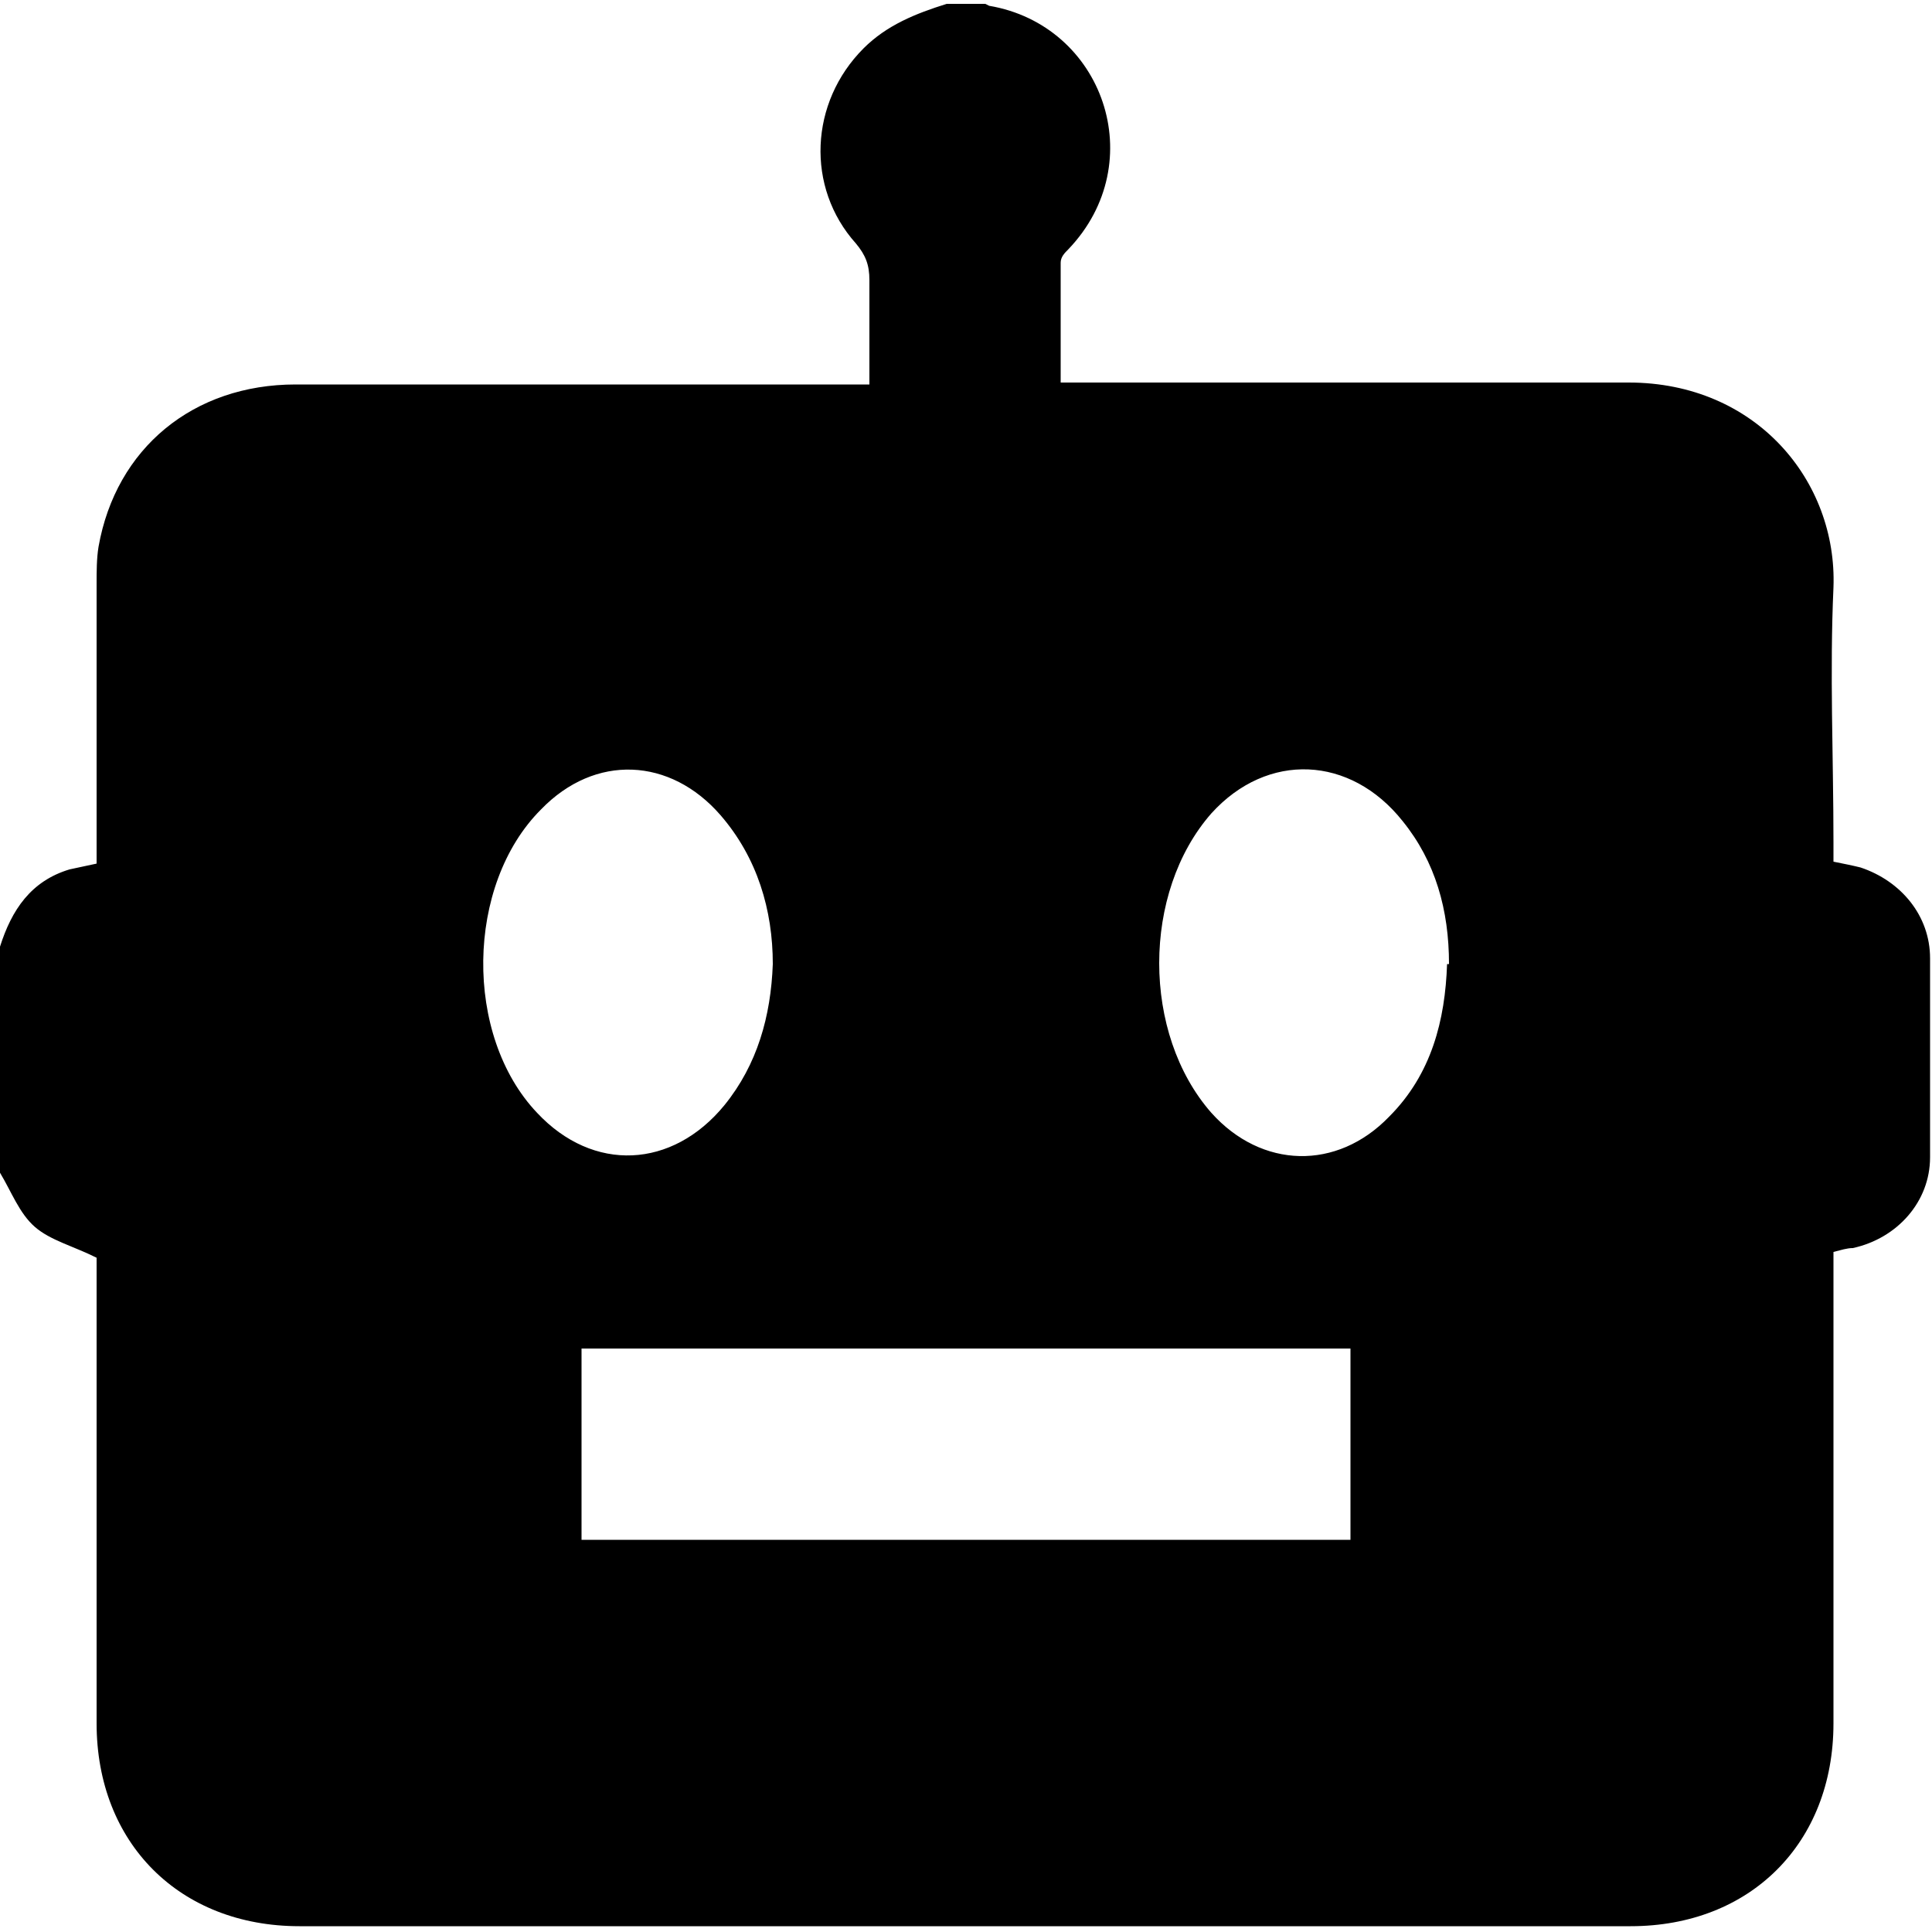 <?xml version="1.0" encoding="UTF-8"?>
<svg xmlns="http://www.w3.org/2000/svg" version="1.1" viewBox="0 0 100 100">
  <!-- Generator: Adobe Illustrator 28.6.0, SVG Export Plug-In . SVG Version: 1.2.0 Build 709)  -->
  <g>
    <g id="Layer_1">
      <g id="XACzrM.tif">
        <path d="M49,.2c.7,0,1.3,0,2,0,0,0,.2.1.2.1,5.9,1,8.4,8.1,4.1,12.6-.2.2-.4.4-.4.7,0,2,0,4.1,0,6.2.5,0,.9,0,1.4,0,9.3,0,18.7,0,28,0,6.6,0,10.8,5.1,10.6,10.6-.2,4.4,0,8.8,0,13.2,0,.4,0,.7,0,1,.5.1,1,.2,1.4.3,2.1.7,3.6,2.5,3.6,4.7,0,3.4,0,6.9,0,10.3,0,2.3-1.7,4.2-4,4.7-.3,0-.6.1-1,.2v1.2c0,7.7,0,15.5,0,23.2,0,6.2-4.3,10.5-10.5,10.5-23,0-45.9,0-68.9,0-6.2,0-10.5-4.3-10.5-10.5,0-7.7,0-15.5,0-23.2,0-.4,0-.8,0-.9-1.2-.6-2.4-.9-3.2-1.6-.8-.7-1.2-1.8-1.8-2.8,0-3.9,0-7.8,0-11.7.6-1.9,1.6-3.4,3.6-4,.5-.1.9-.2,1.4-.3,0-.4,0-.8,0-1.1,0-4.5,0-8.9,0-13.4,0-.6,0-1.3.1-1.9.9-5.1,4.9-8.4,10.2-8.4,9.4,0,18.9,0,28.3,0,.4,0,.8,0,1.4,0,0-1.9,0-3.6,0-5.4,0-.8-.2-1.3-.7-1.9-2.6-2.9-2.4-7.3.4-10.1,1.2-1.2,2.7-1.8,4.3-2.3ZM69.9,69.8H30.1v9.9h39.8v-9.9ZM75,49.9c0-2.8-.7-5.3-2.4-7.4-2.7-3.4-7-3.6-9.9-.4-3.6,4.1-3.6,11.4,0,15.5,2.6,2.9,6.5,3,9.2.2,2.2-2.2,2.9-5,3-7.9ZM40,49.9c0-2.8-.8-5.5-2.7-7.7-2.6-3-6.5-3.2-9.3-.3-3.9,3.9-4,11.7-.2,15.7,2.9,3.1,7,2.9,9.7-.4,1.7-2.1,2.4-4.6,2.5-7.3Z"/>
      </g>
    </g>
  </g>
</svg>